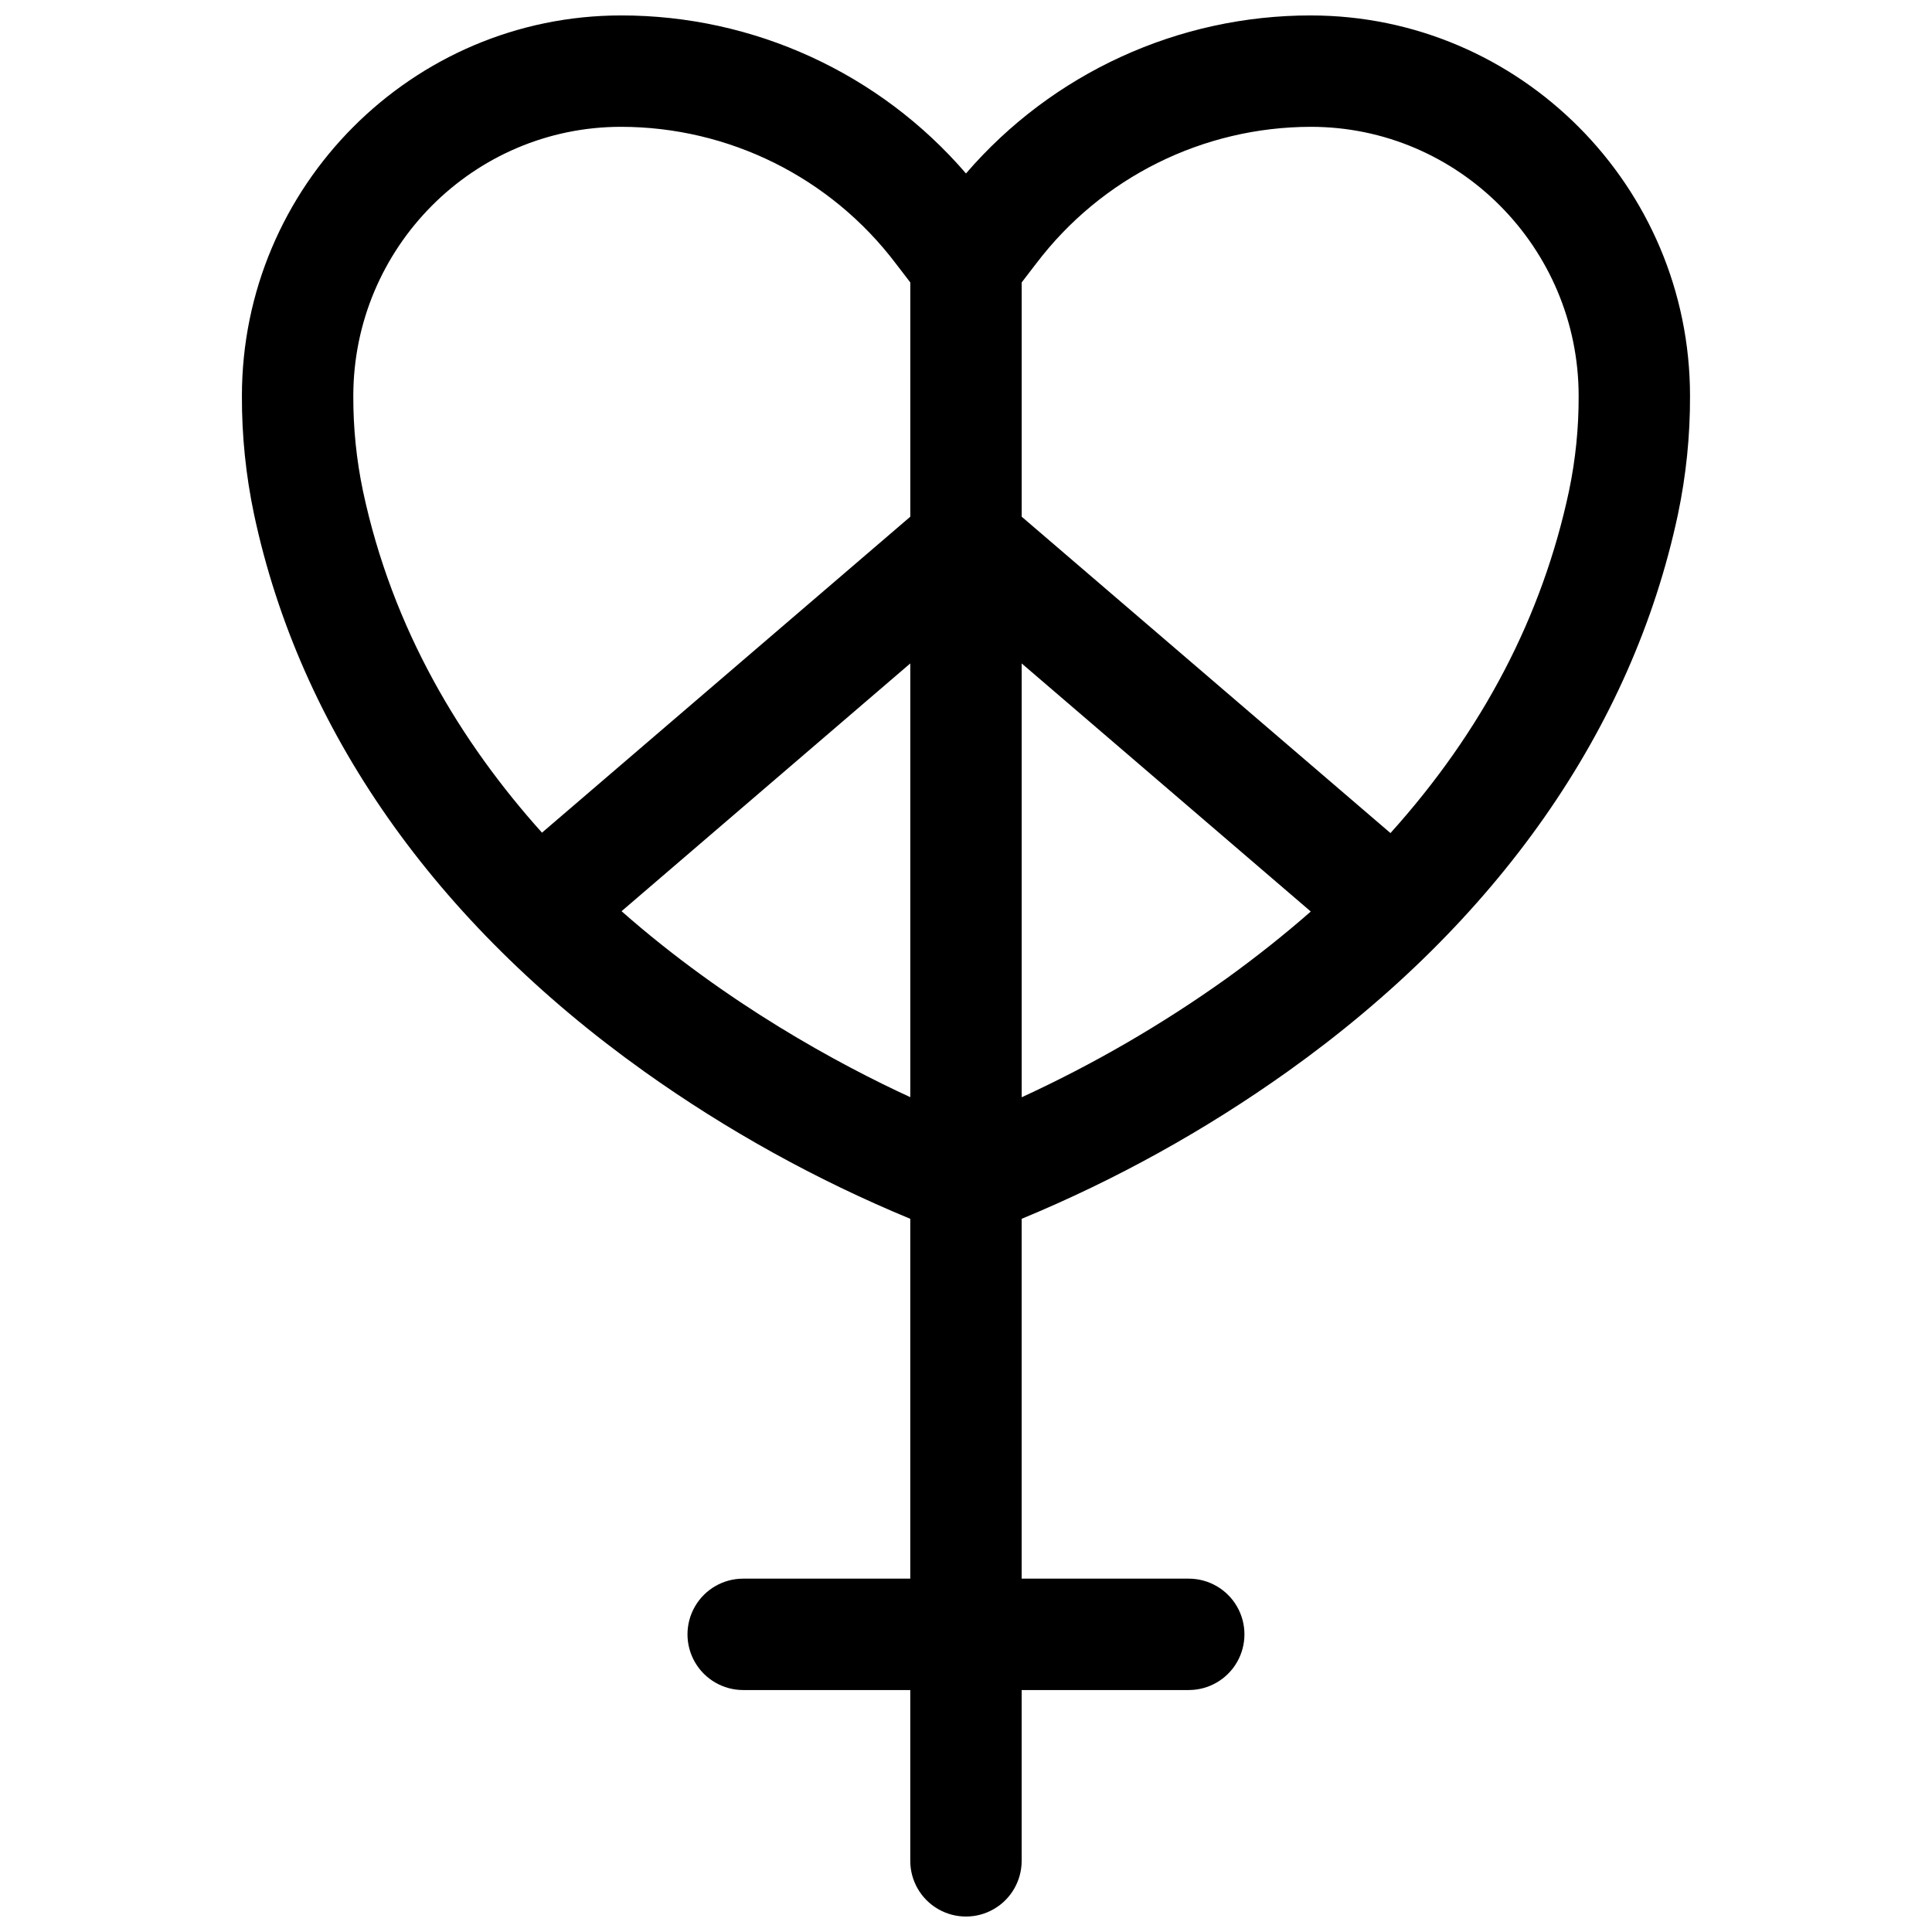 <?xml version="1.0" encoding="UTF-8"?>
<!-- Uploaded to: ICON Repo, www.iconrepo.com, Generator: ICON Repo Mixer Tools -->
<svg width="800px" height="800px" version="1.1" viewBox="144 144 512 512" xmlns="http://www.w3.org/2000/svg">
 <defs>
  <clipPath id="a">
   <path d="m208 148.09h384v503.81h-384z"/>
  </clipPath>
 </defs>
 <g clip-path="url(#a)">
  <path d="m491.38 148.09c-35.109-0.023-68.48 15.273-91.383 41.879-22.906-26.605-56.277-41.898-91.387-41.879-55.379 0-100.5 45.266-100.5 100.84-0.039 10.531 1.039 21.035 3.207 31.34 12.121 57.004 47.871 108.07 103.39 147.67v0.004c21.953 15.645 45.613 28.746 70.523 39.055v95.359h-44.281c-5.273 0-10.145 2.812-12.781 7.379-2.637 4.566-2.637 10.195 0 14.762s7.508 7.379 12.781 7.379h44.281v45.266c0 5.273 2.812 10.145 7.379 12.781 4.566 2.637 10.195 2.637 14.762 0s7.379-7.508 7.379-12.781v-45.266h44.281c5.273 0 10.145-2.812 12.781-7.379 2.637-4.566 2.637-10.195 0-14.762-2.637-4.566-7.508-7.379-12.781-7.379h-44.281v-95.359c24.91-10.309 48.57-23.41 70.523-39.055 55.516-39.598 91.266-90.668 103.39-147.6 2.172-10.328 3.25-20.855 3.207-31.41 0-55.574-45.117-100.84-100.5-100.84zm-251.19 126.03c-1.73-8.277-2.59-16.715-2.559-25.172 0-39.359 31.863-71.34 70.957-71.34 28.605 0.02 55.555 13.43 72.816 36.242l3.836 5 0.004 62.078-97.613 83.738c-21.461-23.902-39.629-53.832-47.441-90.547zm68.527 111.36 76.516-65.664v114.95c-18.832-8.688-48.551-24.668-76.516-49.289zm160.16 17.938c-17.016 12.137-35.133 22.641-54.121 31.371v-114.97l76.613 65.742c-7.012 6.152-14.508 12.105-22.492 17.859zm90.922-129.29c-7.074 33.25-22.938 63.586-47.312 90.645l-97.73-83.844v-62.082l3.836-5 0.004 0.004c17.266-22.809 44.211-36.219 72.816-36.242 39.082 0 70.945 32 70.945 71.34 0.031 8.461-0.828 16.902-2.559 25.18z"/>
 </g>
</svg>